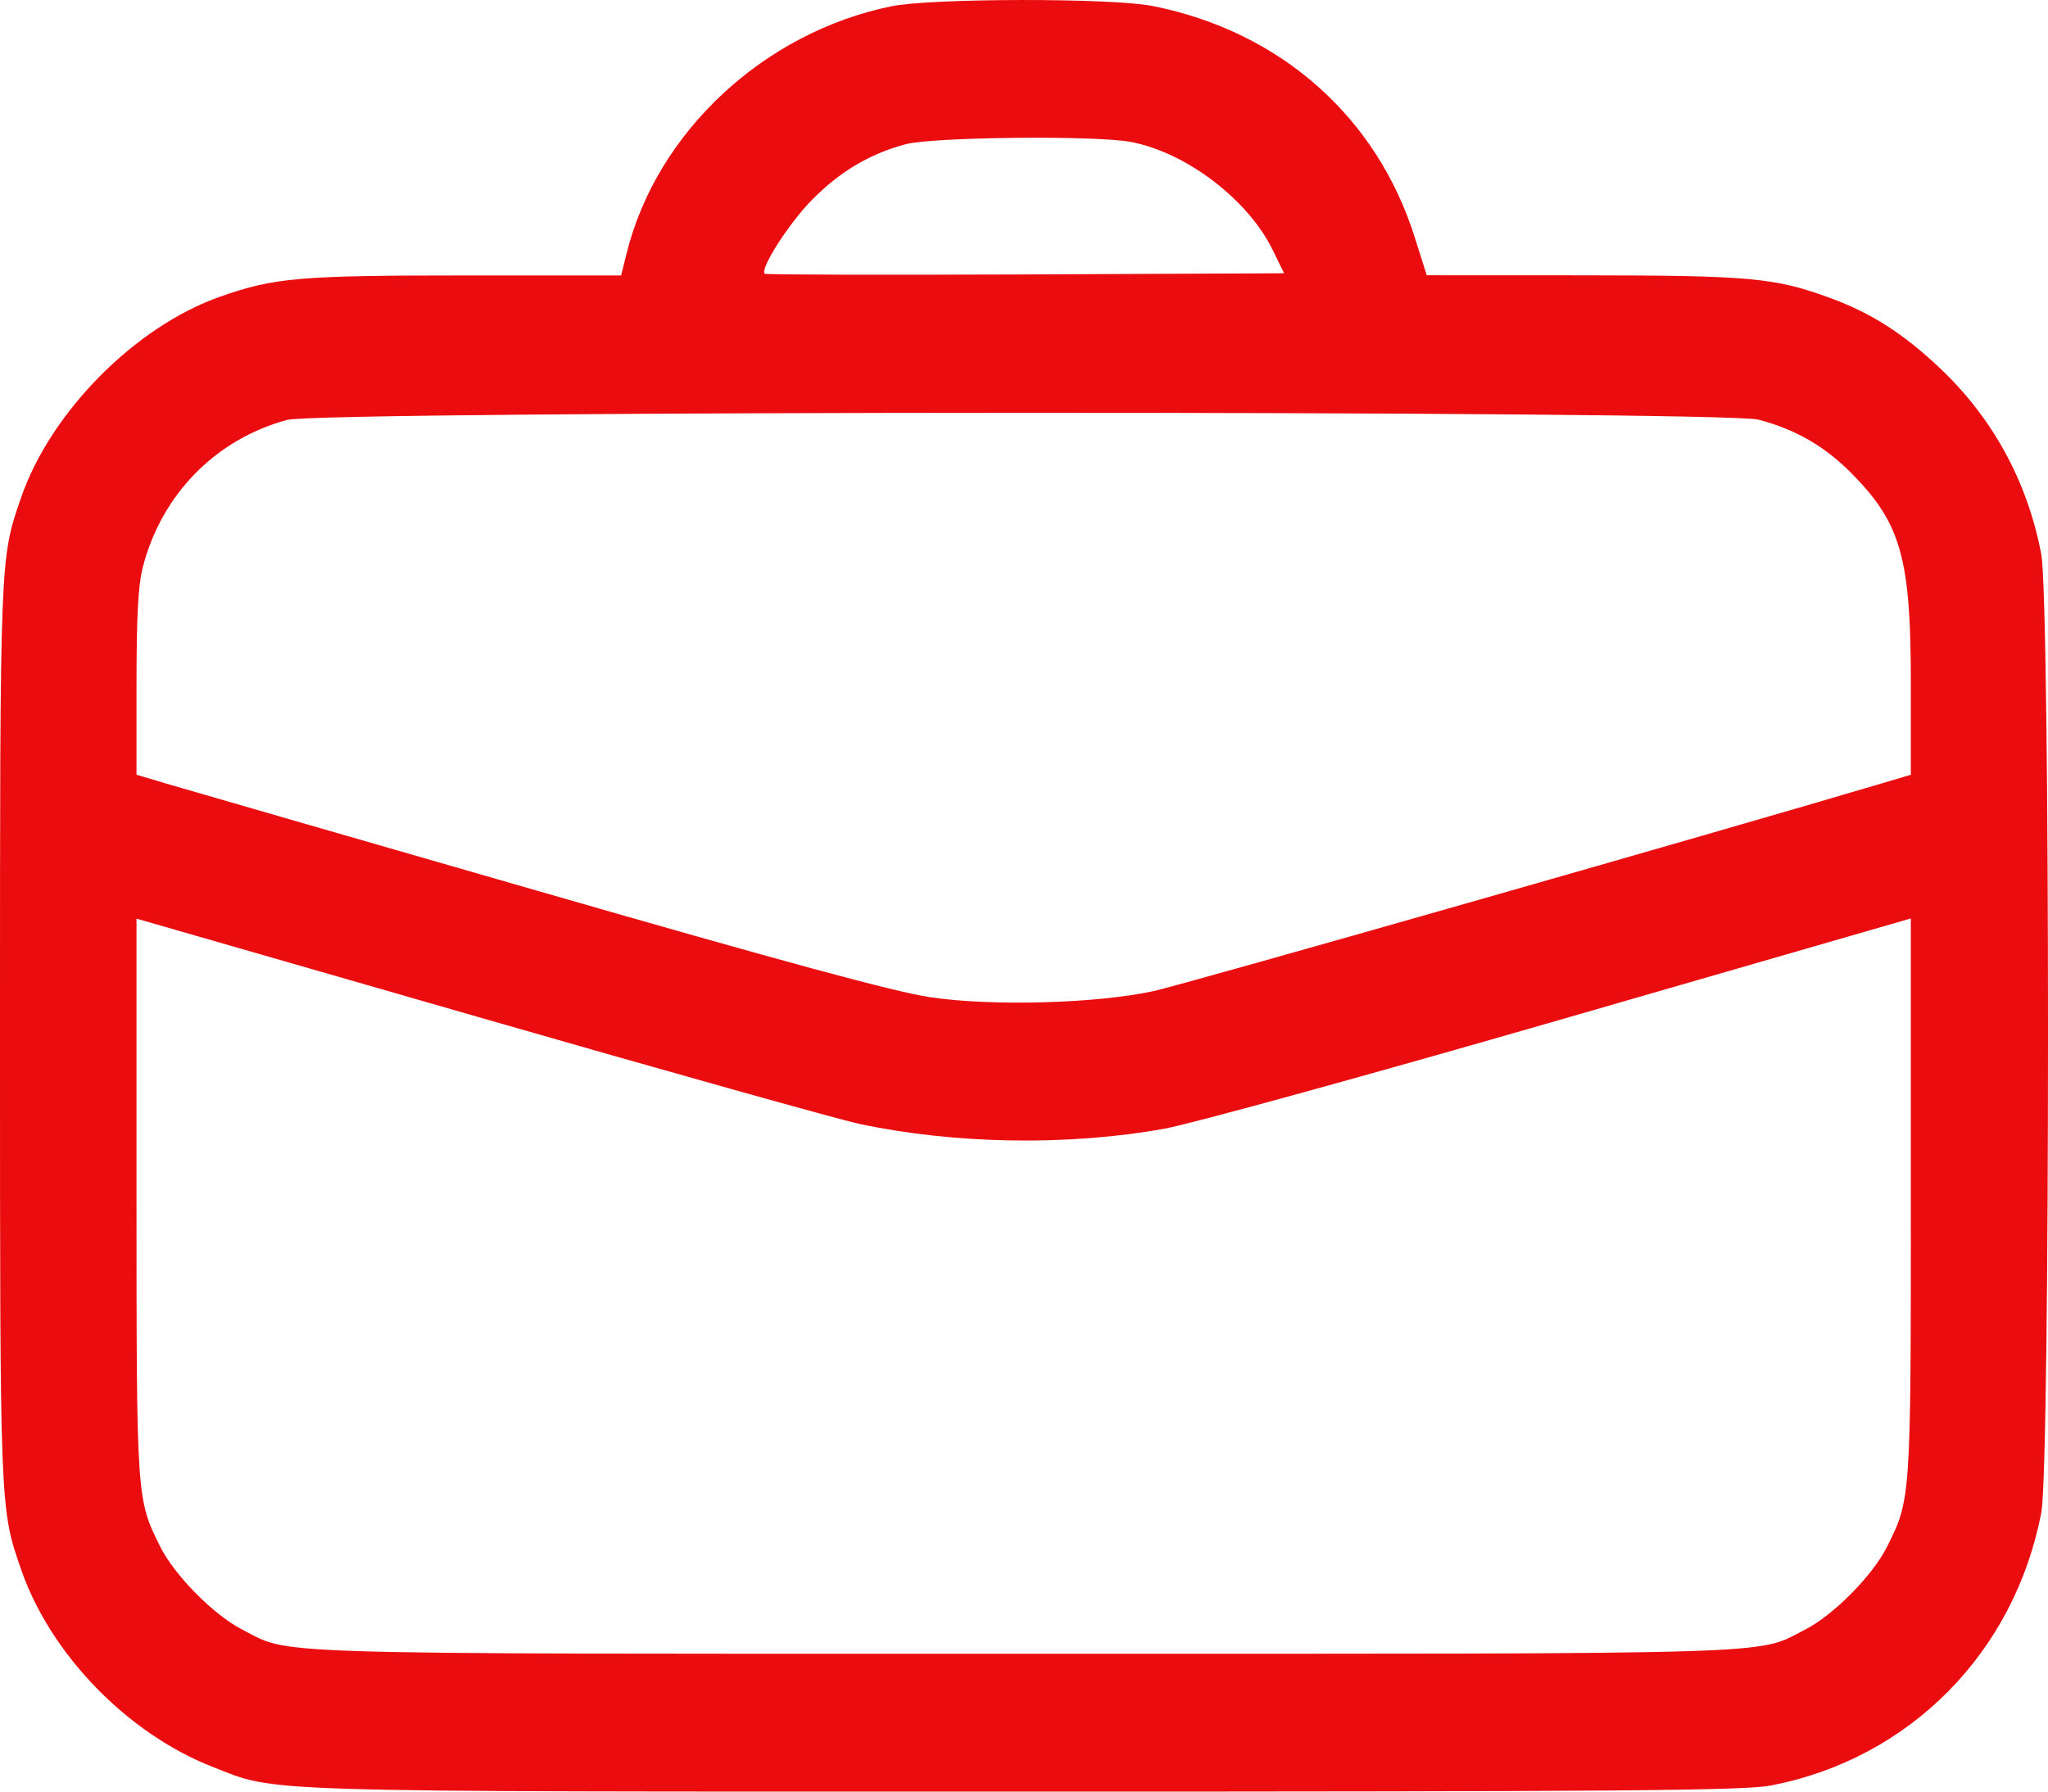 <?xml version="1.0" encoding="UTF-8"?> <svg xmlns="http://www.w3.org/2000/svg" width="32" height="28" viewBox="0 0 32 28" fill="none"> <path fill-rule="evenodd" clip-rule="evenodd" d="M13.929 0.098C11.936 0.505 10.263 2.064 9.793 3.952L9.705 4.305H7.258C4.675 4.305 4.282 4.339 3.433 4.639C2.112 5.105 0.793 6.438 0.331 7.772C-0.002 8.733 2.29634e-07 8.687 2.29634e-07 16.152C2.29634e-07 23.618 -0.002 23.571 0.331 24.532C0.787 25.85 1.99 27.091 3.316 27.611C4.351 28.017 3.788 28 15.995 28C25.394 28 27.259 27.985 27.675 27.904C29.838 27.486 31.479 25.826 31.896 23.635C32.035 22.901 32.035 9.4 31.895 8.663C31.679 7.523 31.133 6.525 30.297 5.74C29.729 5.207 29.237 4.893 28.607 4.661C27.736 4.34 27.356 4.305 24.736 4.303L22.293 4.302L22.103 3.702C21.508 1.818 19.995 0.486 18.005 0.093C17.363 -0.033 14.556 -0.03 13.929 0.098ZM17.669 2.218C18.531 2.381 19.498 3.116 19.883 3.901L20.064 4.271L16.019 4.289C13.795 4.298 11.963 4.294 11.948 4.278C11.871 4.201 12.331 3.483 12.69 3.121C13.127 2.679 13.583 2.408 14.146 2.255C14.567 2.14 17.114 2.114 17.669 2.218ZM27.478 6.559C28.057 6.712 28.511 6.973 28.929 7.396C29.703 8.177 29.857 8.723 29.857 10.678V12.108L29.407 12.242C26.834 13.007 18.49 15.388 18.027 15.489C17.131 15.684 15.5 15.729 14.533 15.585C13.983 15.503 12.268 15.038 8.401 13.923C5.448 13.072 2.83 12.316 2.583 12.242L2.133 12.108V10.678C2.133 9.627 2.159 9.145 2.232 8.862C2.524 7.728 3.369 6.866 4.483 6.563C5.022 6.416 26.921 6.413 27.478 6.559ZM13.429 17.565C14.923 17.883 16.693 17.911 18.194 17.64C18.616 17.564 21.412 16.794 24.409 15.928L29.857 14.354V18.706C29.857 23.427 29.857 23.433 29.483 24.177C29.259 24.624 28.648 25.242 28.205 25.468C27.427 25.866 28.095 25.846 15.995 25.846C3.895 25.846 4.562 25.866 3.785 25.468C3.342 25.242 2.731 24.624 2.506 24.177C2.133 23.433 2.133 23.427 2.133 18.707V14.357L7.481 15.897C10.422 16.744 13.099 17.494 13.429 17.565Z" fill="#EA0C0E"></path> </svg> 